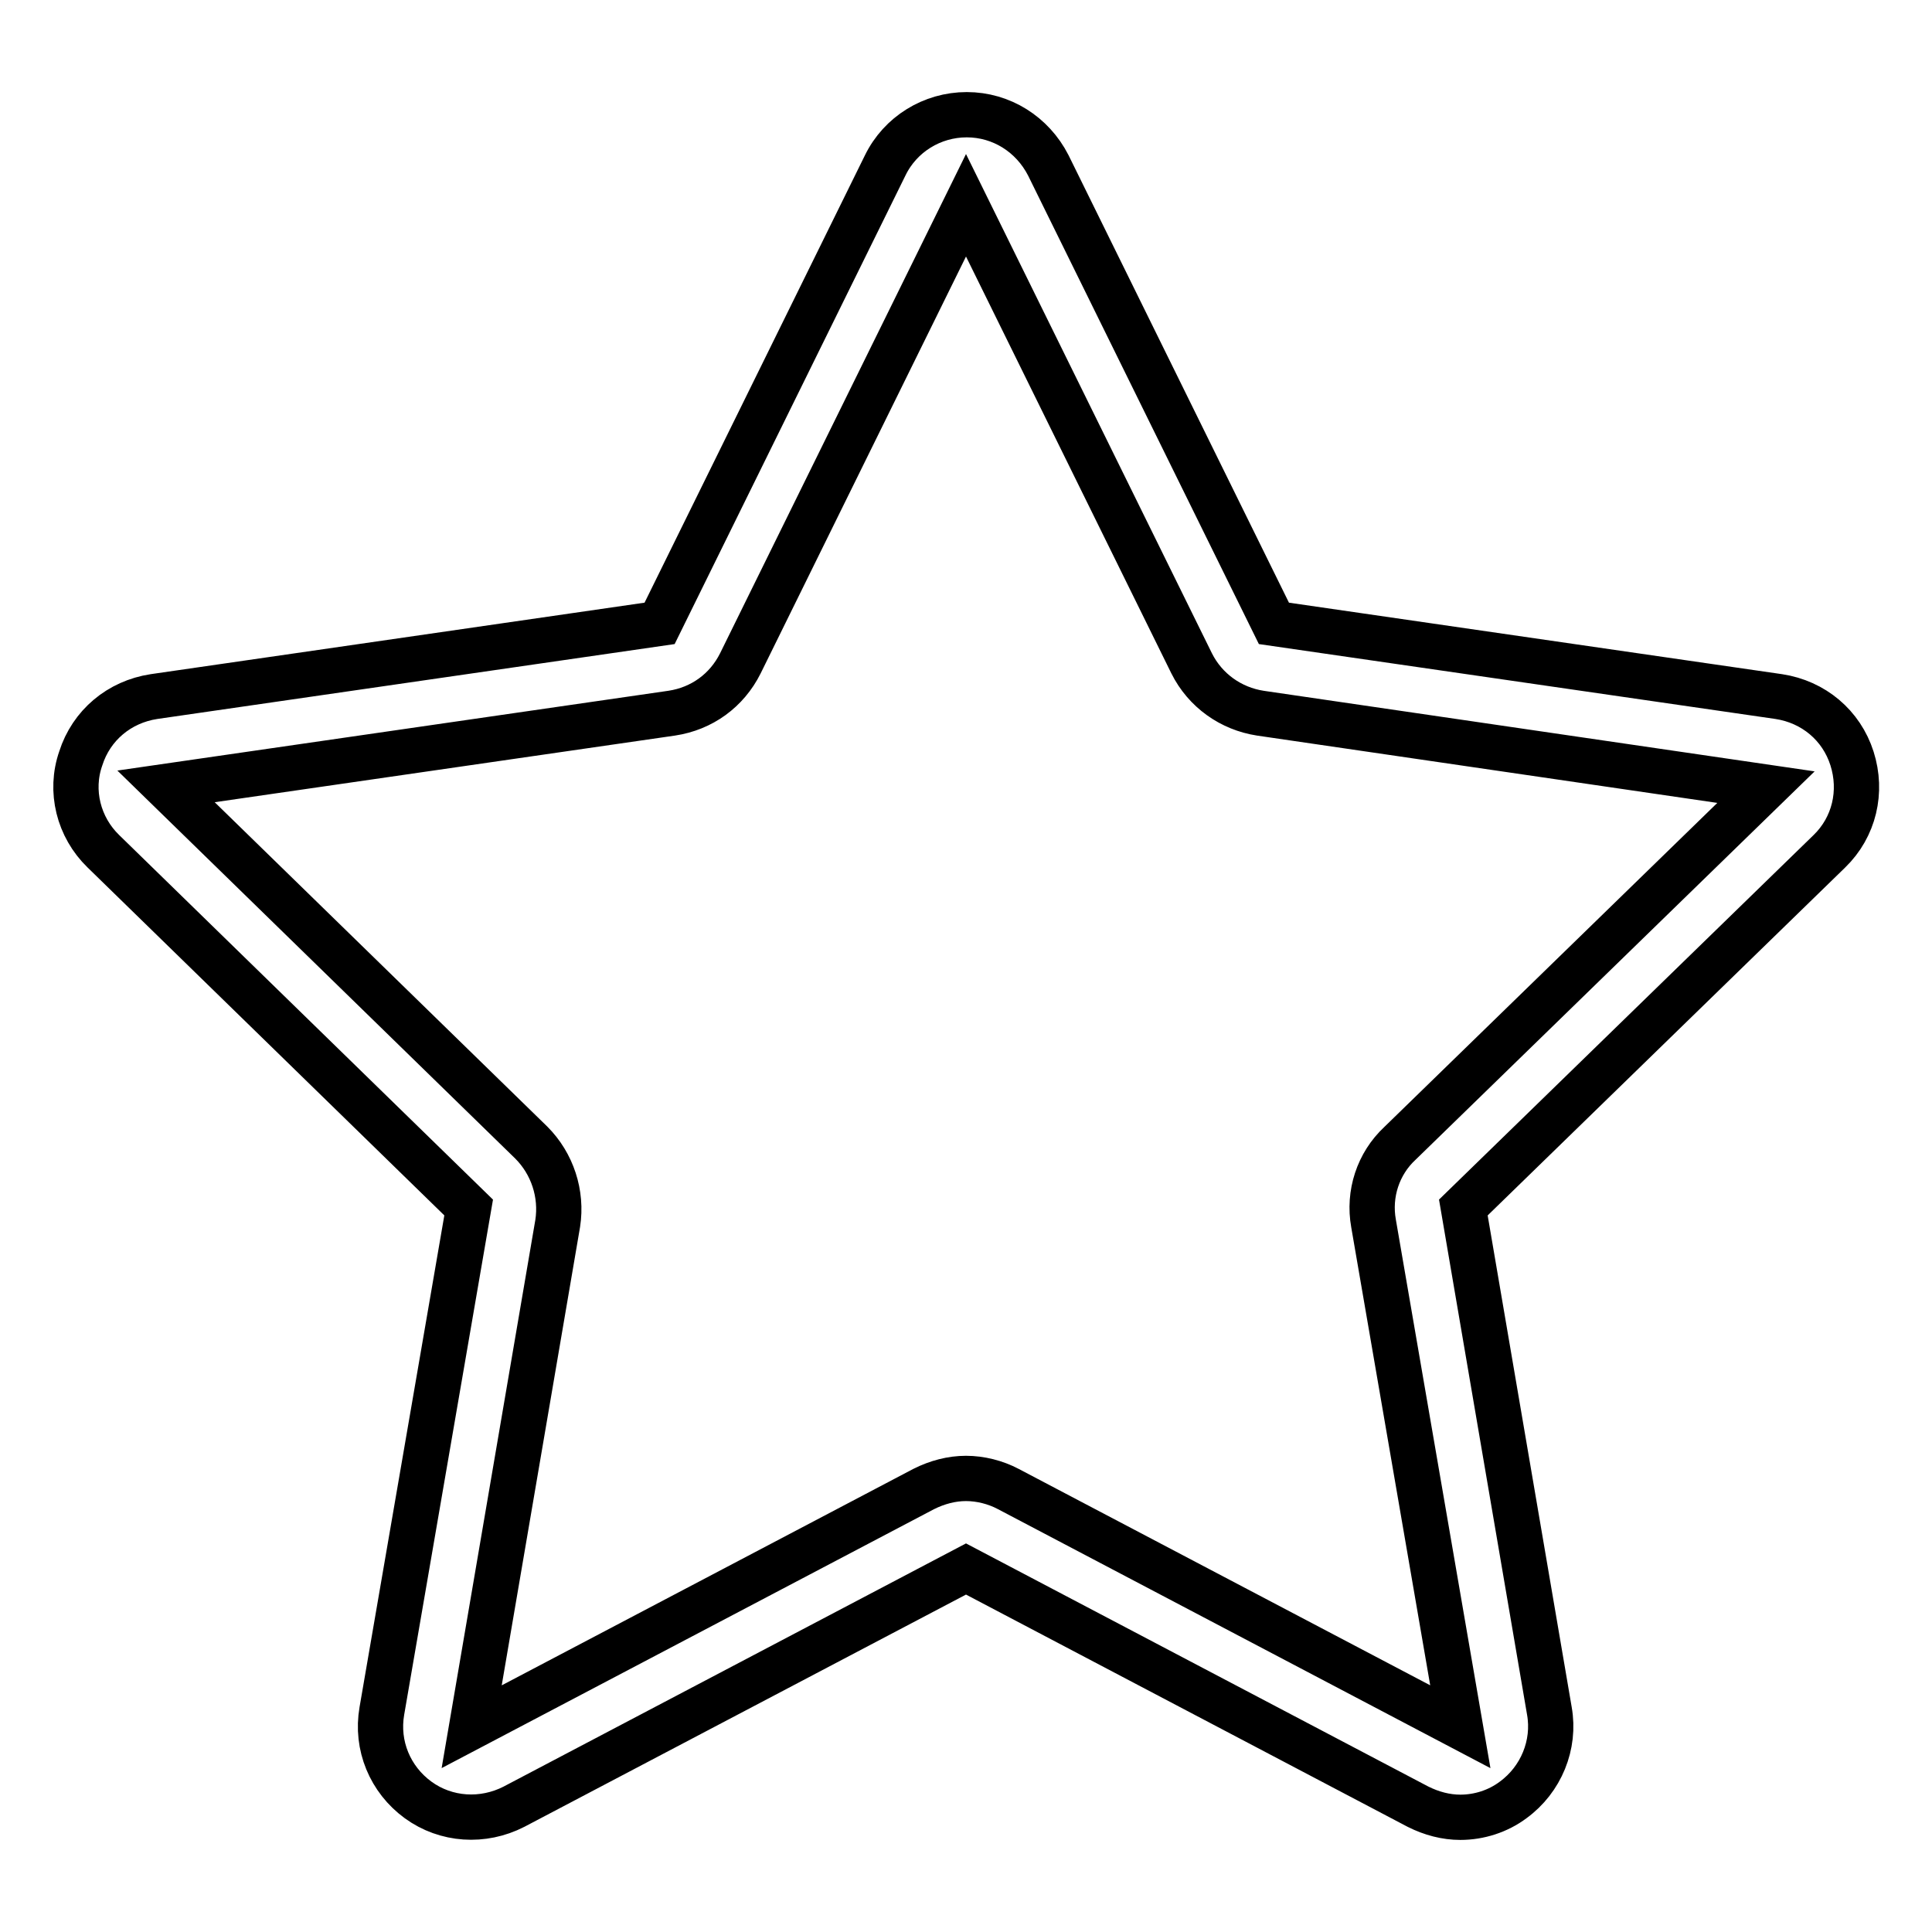 <?xml version="1.0" encoding="utf-8"?>
<!-- Svg Vector Icons : http://www.onlinewebfonts.com/icon -->
<!DOCTYPE svg PUBLIC "-//W3C//DTD SVG 1.1//EN" "http://www.w3.org/Graphics/SVG/1.1/DTD/svg11.dtd">
<svg version="1.1" xmlns="http://www.w3.org/2000/svg" xmlns:xlink="http://www.w3.org/1999/xlink" x="0px" y="0px" viewBox="0 0 256 256" enable-background="new 0 0 256 256" xml:space="preserve">
<g> <path stroke-width="6" fill-opacity="0" stroke="#000000"  d="M193.5,240.8c-1.9,0-3.8-0.5-5.6-1.4L128,207.9l-59.9,31.5c-4.1,2.1-9,1.8-12.7-0.9 c-3.7-2.7-5.6-7.2-4.8-11.8L62.1,160l-48.4-47.2c-3.3-3.2-4.5-8-3-12.3c1.4-4.4,5.1-7.5,9.7-8.2l67-9.7l29.9-60.7 c2-4.1,6.2-6.7,10.8-6.7c0,0,0,0,0,0c4.6,0,8.7,2.6,10.8,6.7l29.9,60.7l66.9,9.7c4.6,0.7,8.3,3.8,9.7,8.2c1.4,4.4,0.3,9.1-3,12.3 L193.9,160l11.4,66.7c0.8,4.5-1.1,9.1-4.8,11.8C198.5,240,196,240.8,193.5,240.8z M128,195.9c1.9,0,3.9,0.5,5.6,1.4l59.9,31.5 L182,162.1c-0.7-3.9,0.6-7.9,3.5-10.6l48.5-47.2L167,94.5c-3.9-0.6-7.3-3-9.1-6.6L128,27.2L98.1,87.9c-1.8,3.6-5.1,6-9.1,6.6 l-67,9.7l48.4,47.2c2.8,2.8,4.1,6.8,3.5,10.7l-11.4,66.7l59.9-31.5C124.2,196.4,126.1,195.9,128,195.9z"/></g>
</svg>